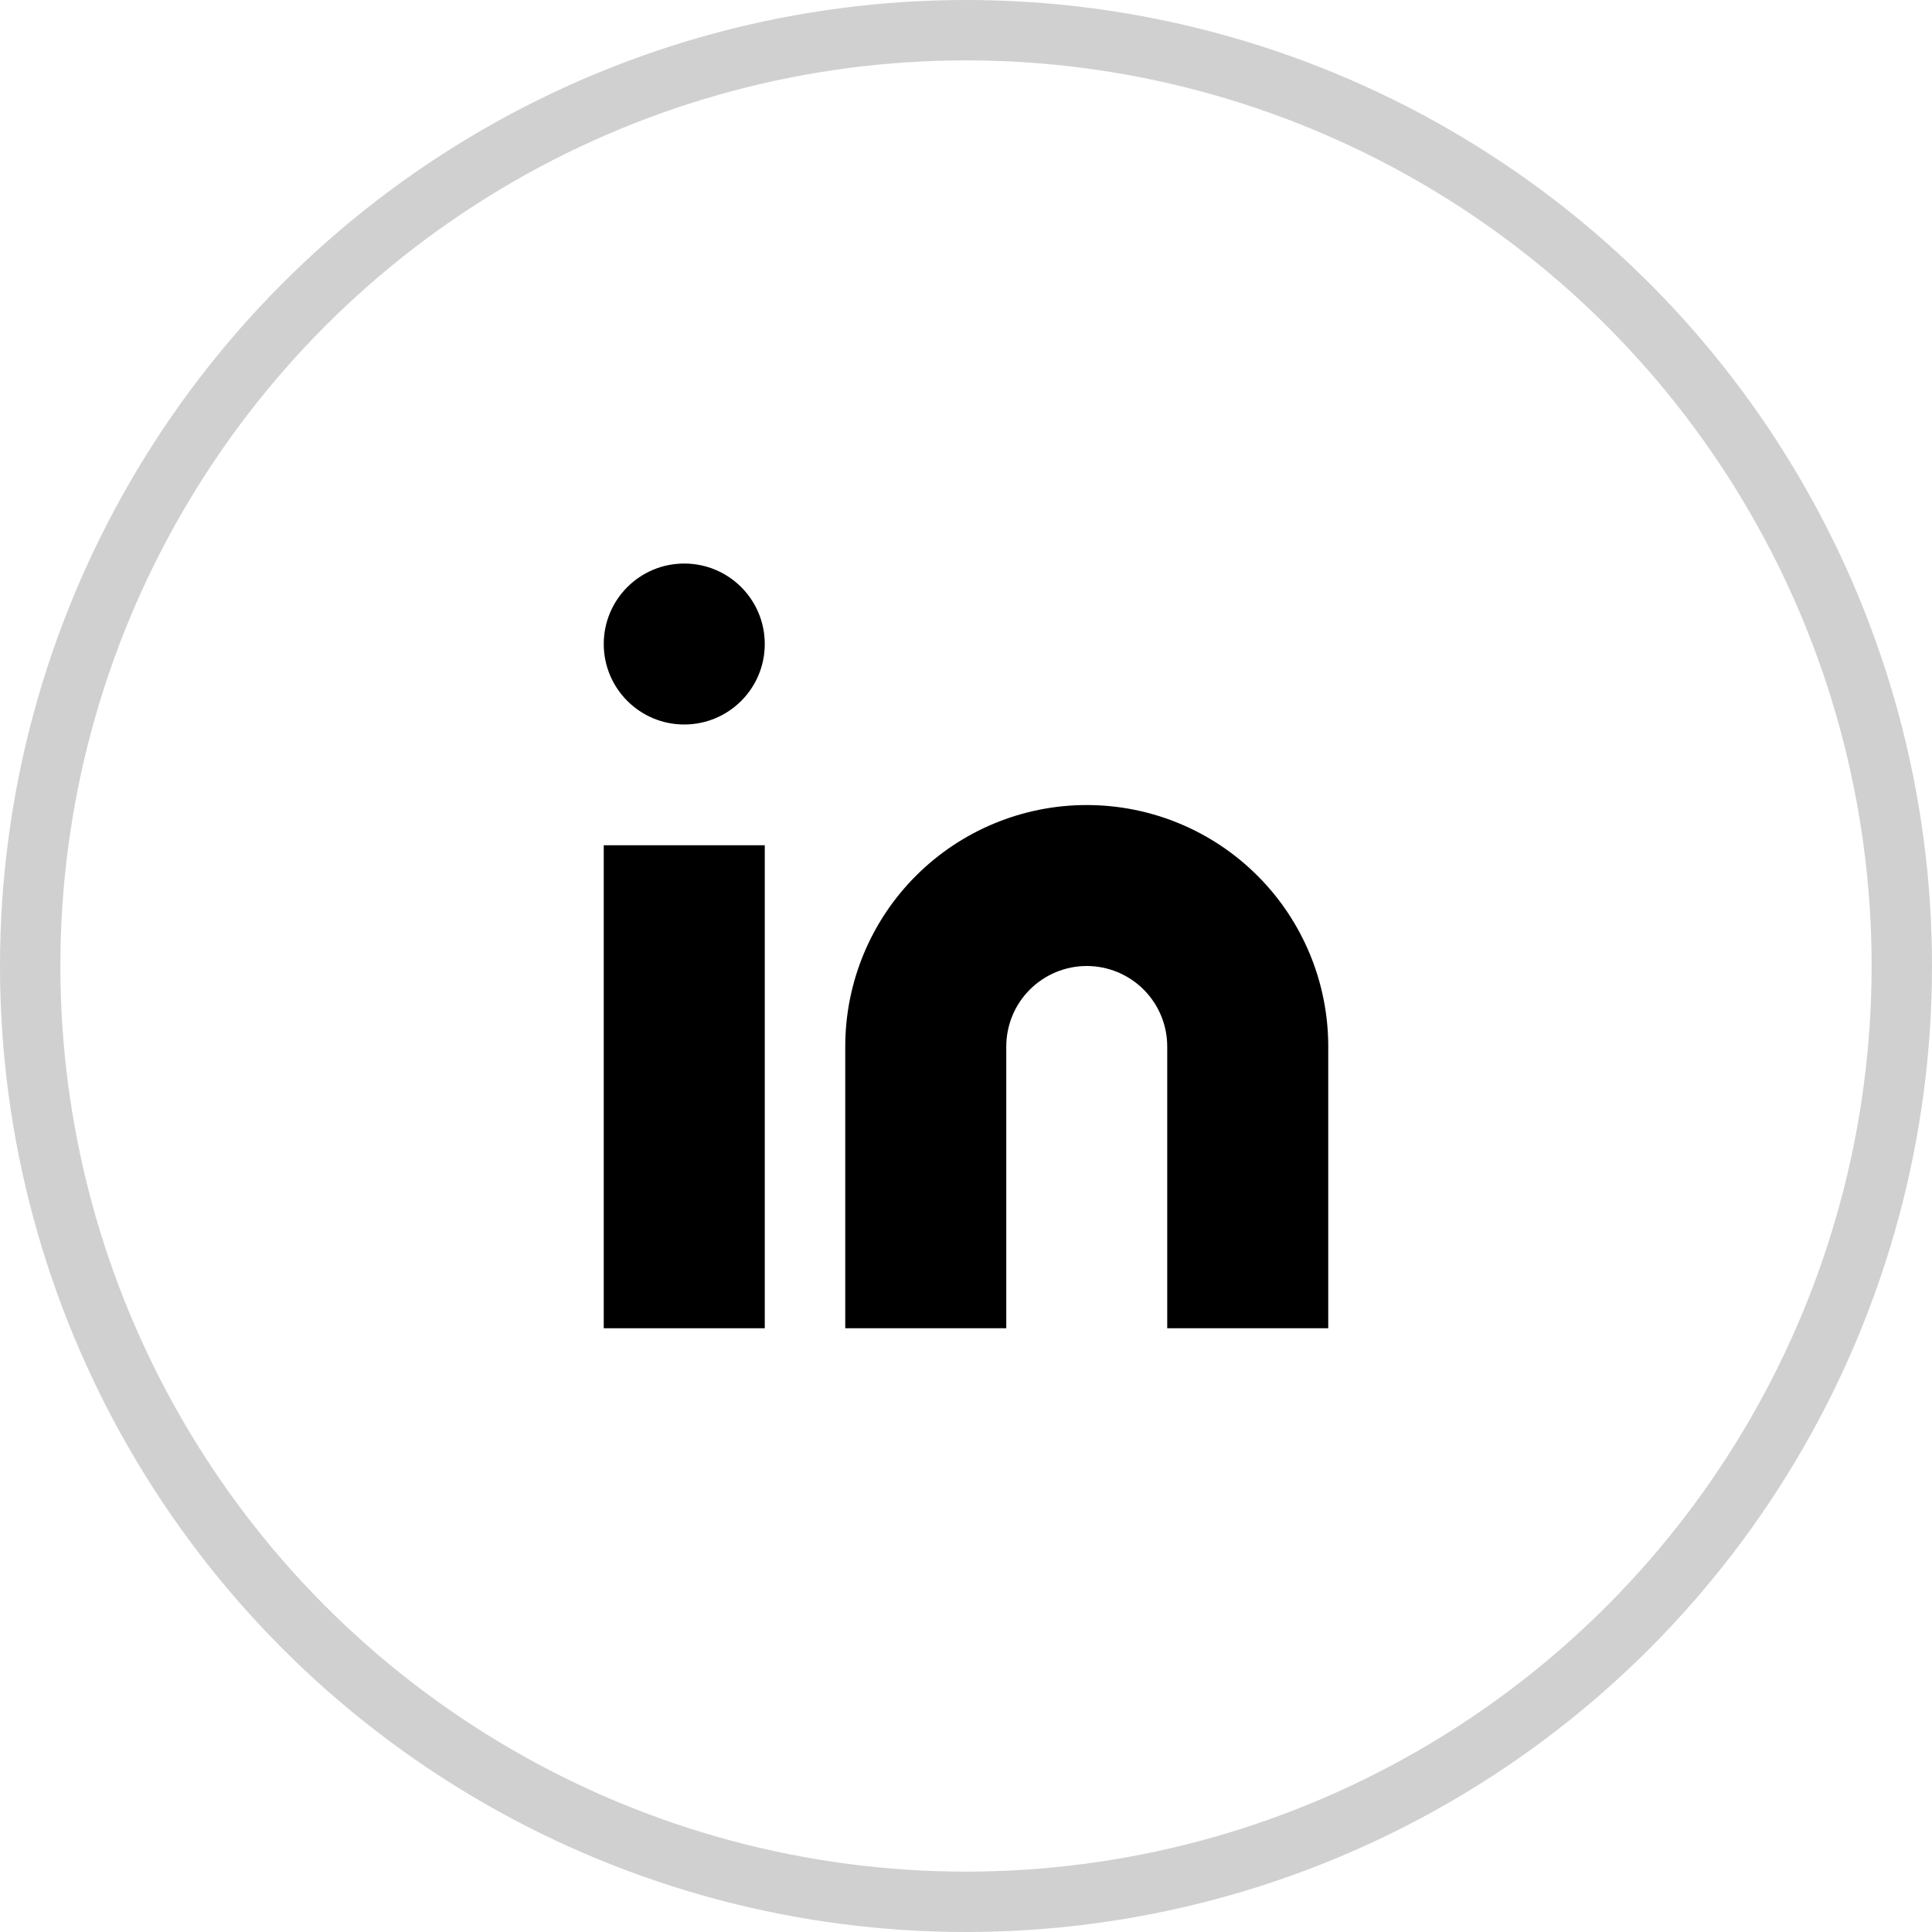 <svg width="32" height="32" viewBox="0 0 32 32" fill="none" xmlns="http://www.w3.org/2000/svg">
<path d="M18 13.334C19.061 13.334 20.078 13.755 20.828 14.505C21.579 15.255 22 16.273 22 17.334V22H19.333V17.334C19.333 16.98 19.193 16.641 18.943 16.391C18.693 16.141 18.354 16 18 16C17.646 16 17.307 16.141 17.057 16.391C16.807 16.641 16.667 16.98 16.667 17.334V22H14V17.334C14 16.273 14.421 15.255 15.172 14.505C15.922 13.755 16.939 13.334 18 13.334Z" fill="black"/>
<path d="M12.667 14H10V22H12.667V14Z" fill="black"/>
<path d="M11.333 12C12.07 12 12.667 11.403 12.667 10.667C12.667 9.93 12.07 9.334 11.333 9.334C10.597 9.334 10 9.93 10 10.667C10 11.403 10.597 12 11.333 12Z" fill="black"/>
<circle opacity="0.2" cx="16" cy="16" r="15.5" stroke="#171717"/>
</svg>
